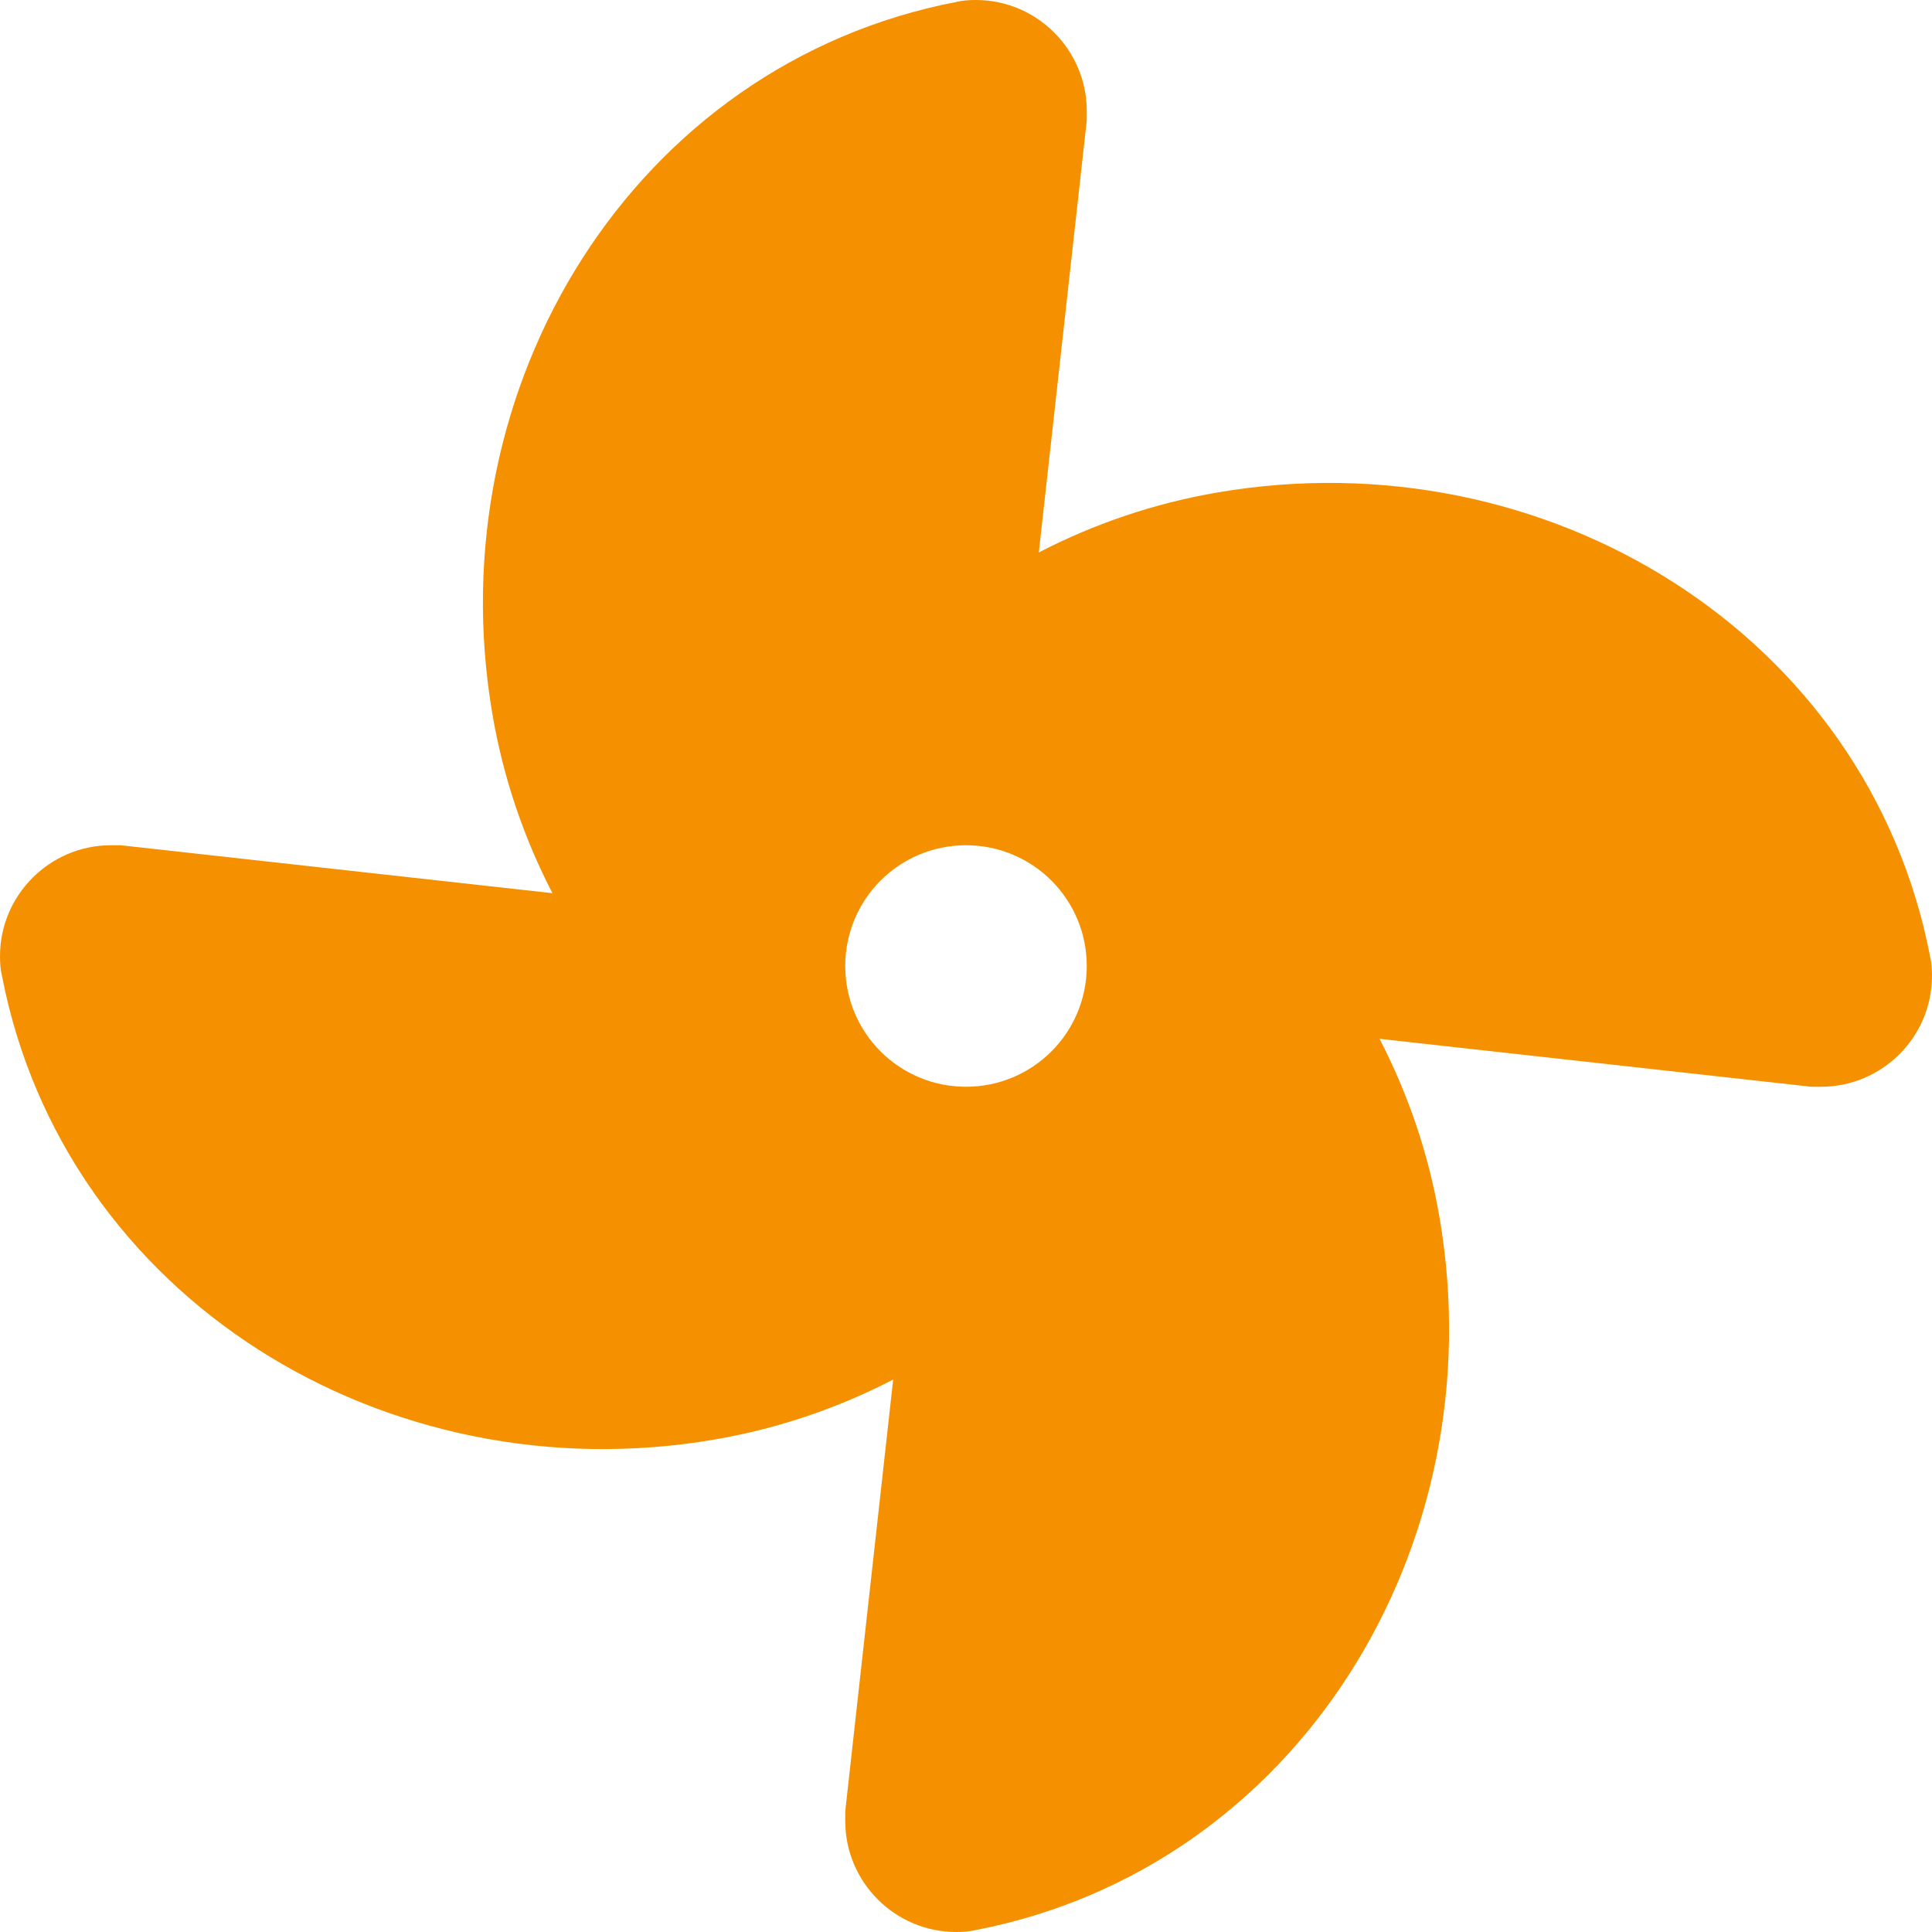 <?xml version="1.0" encoding="utf-8"?>
<!-- Generator: Adobe Illustrator 27.2.0, SVG Export Plug-In . SVG Version: 6.00 Build 0)  -->
<svg version="1.1" id="Layer_1" xmlns="http://www.w3.org/2000/svg" xmlns:xlink="http://www.w3.org/1999/xlink" x="0px" y="0px"
	 viewBox="0 0 512 512" style="enable-background:new 0 0 512 512;" xml:space="preserve">
<style type="text/css">
	.st0{fill:#F59100;}
</style>
<path class="st0" d="M258.6,0c-1.7,0-3.4,0.1-5.1,0.5C168,17,115.6,102.3,130.5,189.3c2.9,17,8.4,32.9,15.9,47.4L32,224h-2.6
	C13.2,224,0,237.2,0,253.4c0,1.7,0.1,3.4,0.5,5.1C17,344,102.3,396.4,189.3,381.5c17-2.9,32.9-8.4,47.4-15.9L224,480v2.6
	c0,16.2,13.2,29.4,29.4,29.4c1.7,0,3.4-0.1,5.1-0.5c85.5-16.5,137.9-101.8,123-188.8c-2.9-17-8.4-32.9-15.9-47.4L480,288h2.6
	c16.2,0,29.4-13.2,29.4-29.4c0-1.7-0.1-3.4-0.5-5.1C495,168,409.7,115.6,322.7,130.5c-17,2.9-32.9,8.4-47.4,15.9L288,32v-2.6
	C288,13.2,274.8,0,258.6,0z M256,288c-17.7,0-32-14.3-32-32s14.3-32,32-32s32,14.3,32,32S273.7,288,256,288z"/>
</svg>
